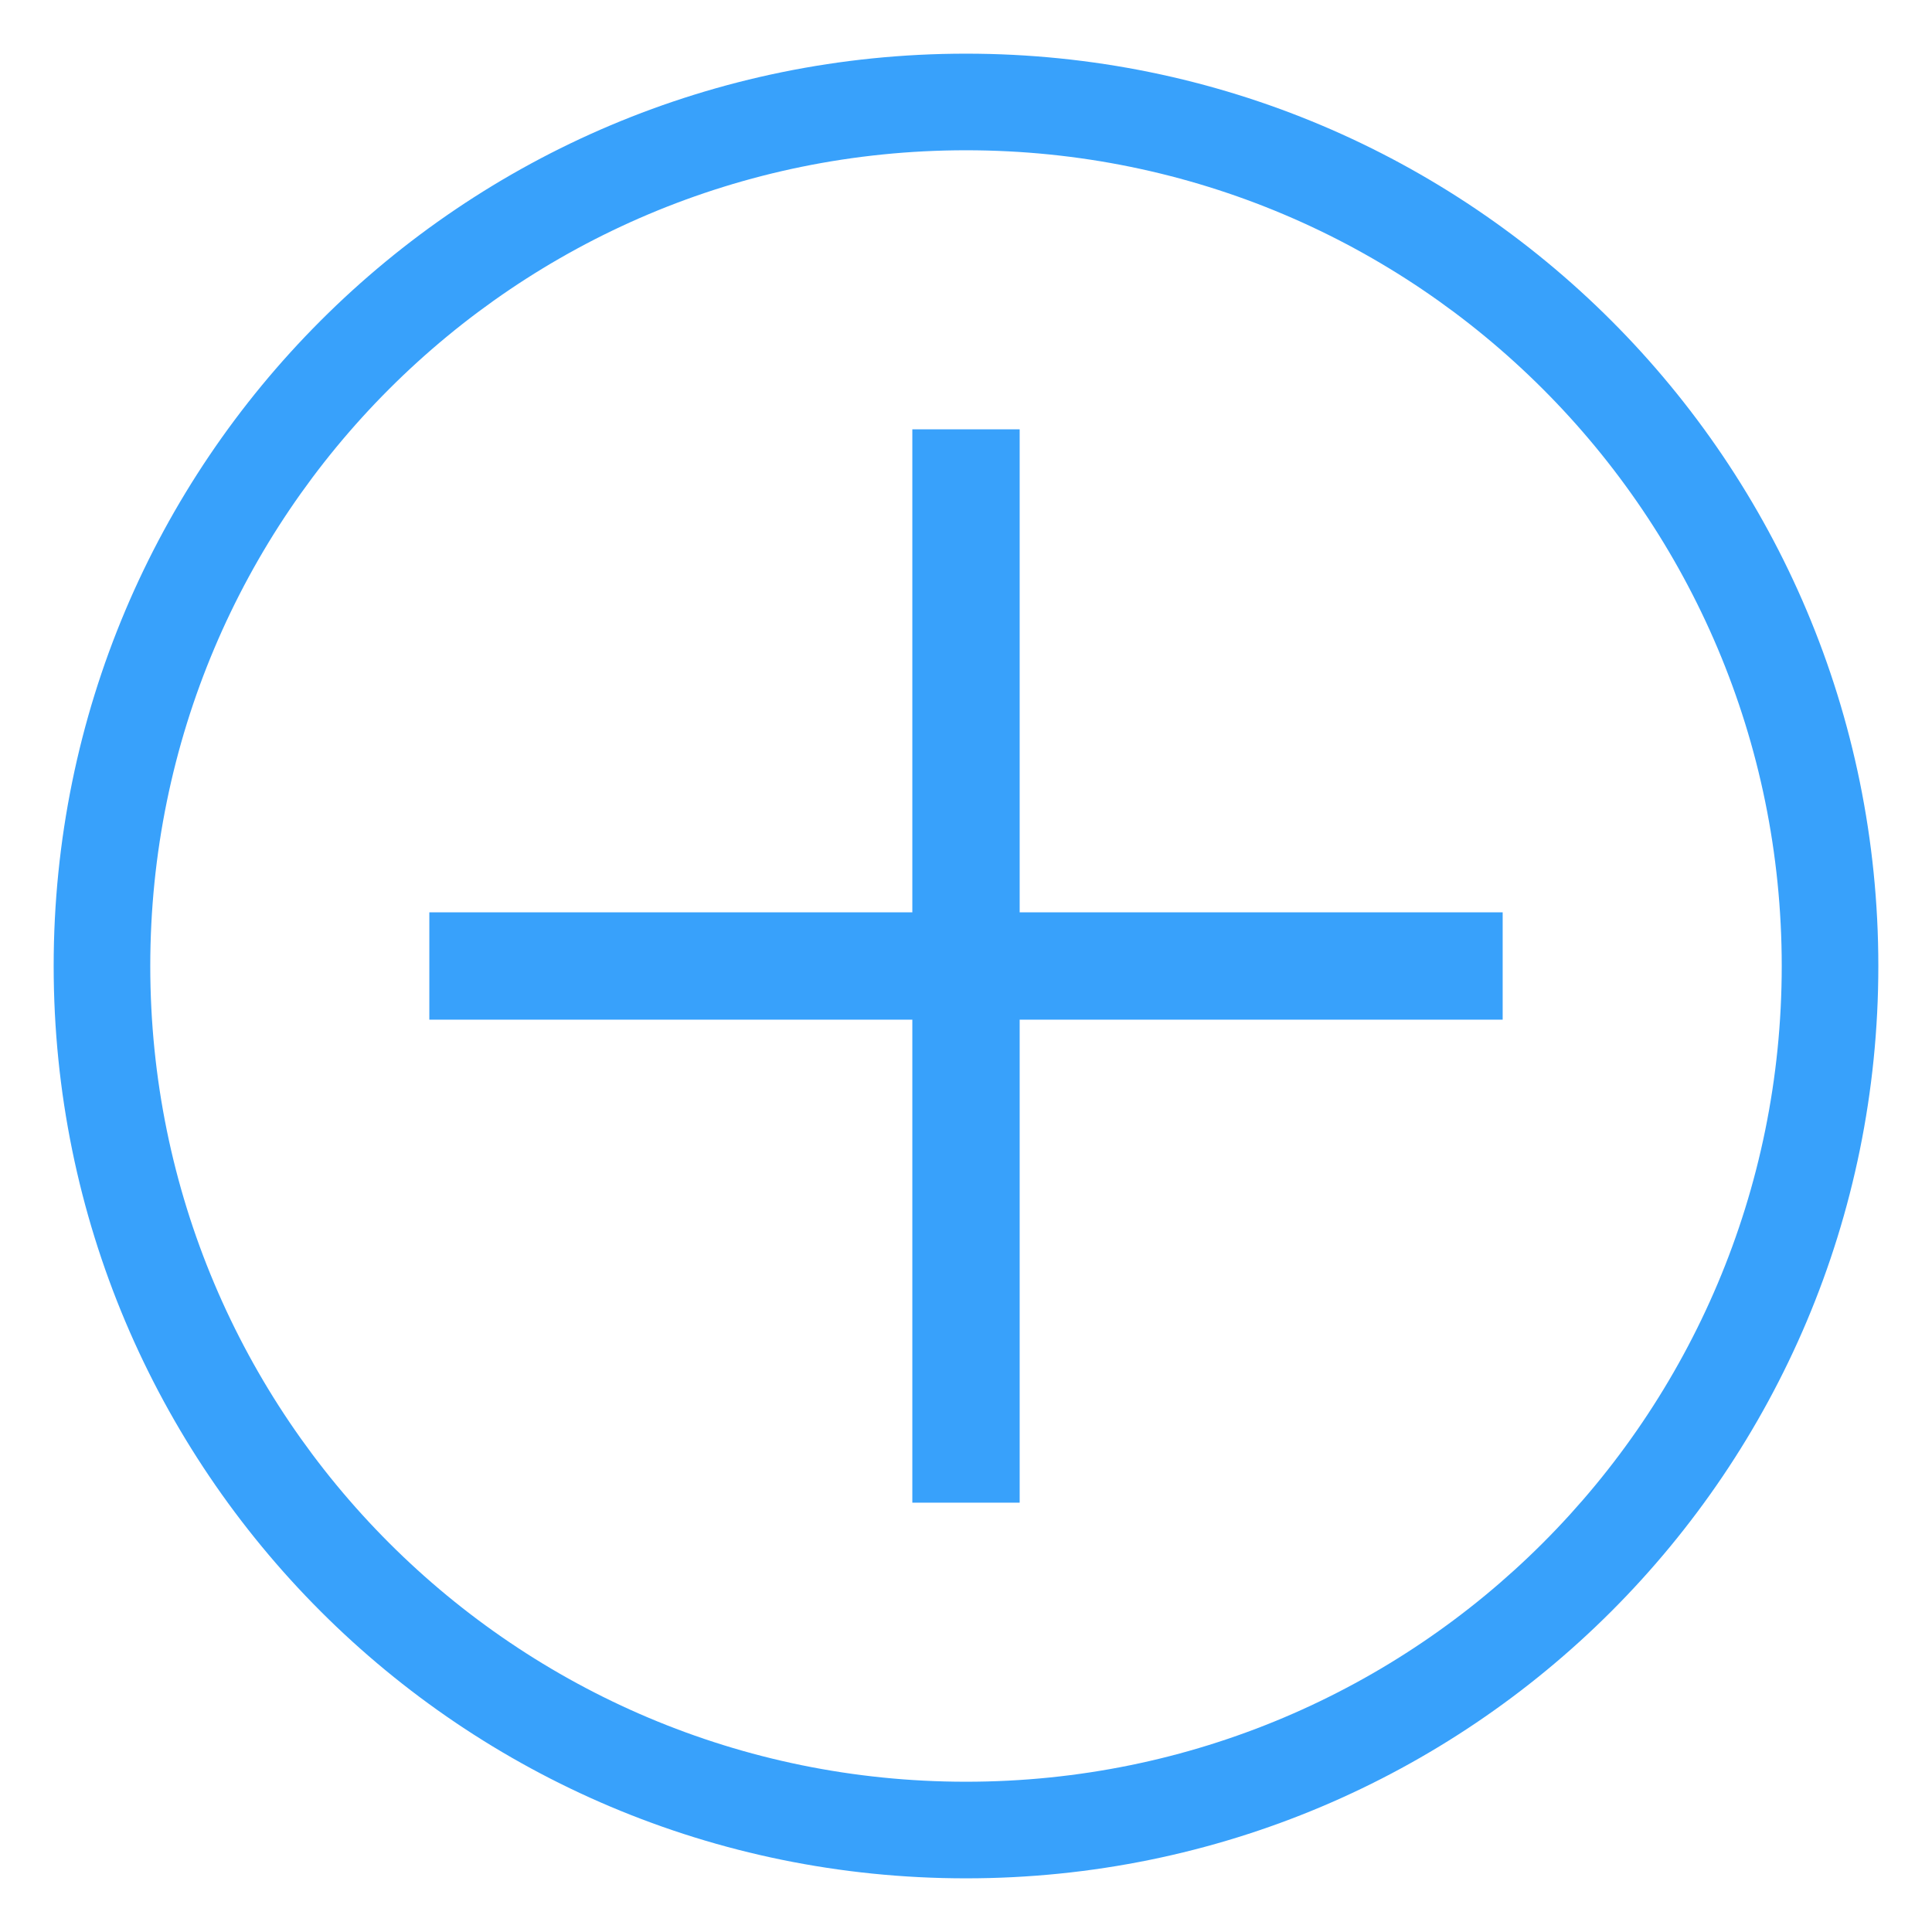 <?xml version="1.0" encoding="utf-8"?>
<!-- Generator: Adobe Illustrator 27.4.0, SVG Export Plug-In . SVG Version: 6.00 Build 0)  -->
<svg version="1.1" id="レイヤー_1" xmlns="http://www.w3.org/2000/svg" xmlns:xlink="http://www.w3.org/1999/xlink" x="0px"
	 y="0px" viewBox="0 0 18 18" style="enable-background:new 0 0 18 18;" xml:space="preserve">
<style type="text/css">
	.st0{fill:#38A1FB;}
</style>
<g>
	<path class="st0" d="M9,17.5c-4.7,0-8.5-3.8-8.5-8.5S4.3,0.5,9,0.5s8.5,3.8,8.5,8.5S13.7,17.5,9,17.5z M9,1.4
		C4.8,1.4,1.4,4.8,1.4,9c0,4.2,3.4,7.6,7.6,7.6c4.2,0,7.6-3.4,7.6-7.6C16.6,4.8,13.2,1.4,9,1.4z"/>
	<g transform="translate(-0.5 -0.5)">
		<path class="st0" d="M14.5,10h-10V9h10V10z"/>
		<path class="st0" d="M9,14.5v-10h1v10H9z"/>
	</g>
</g>
</svg>
